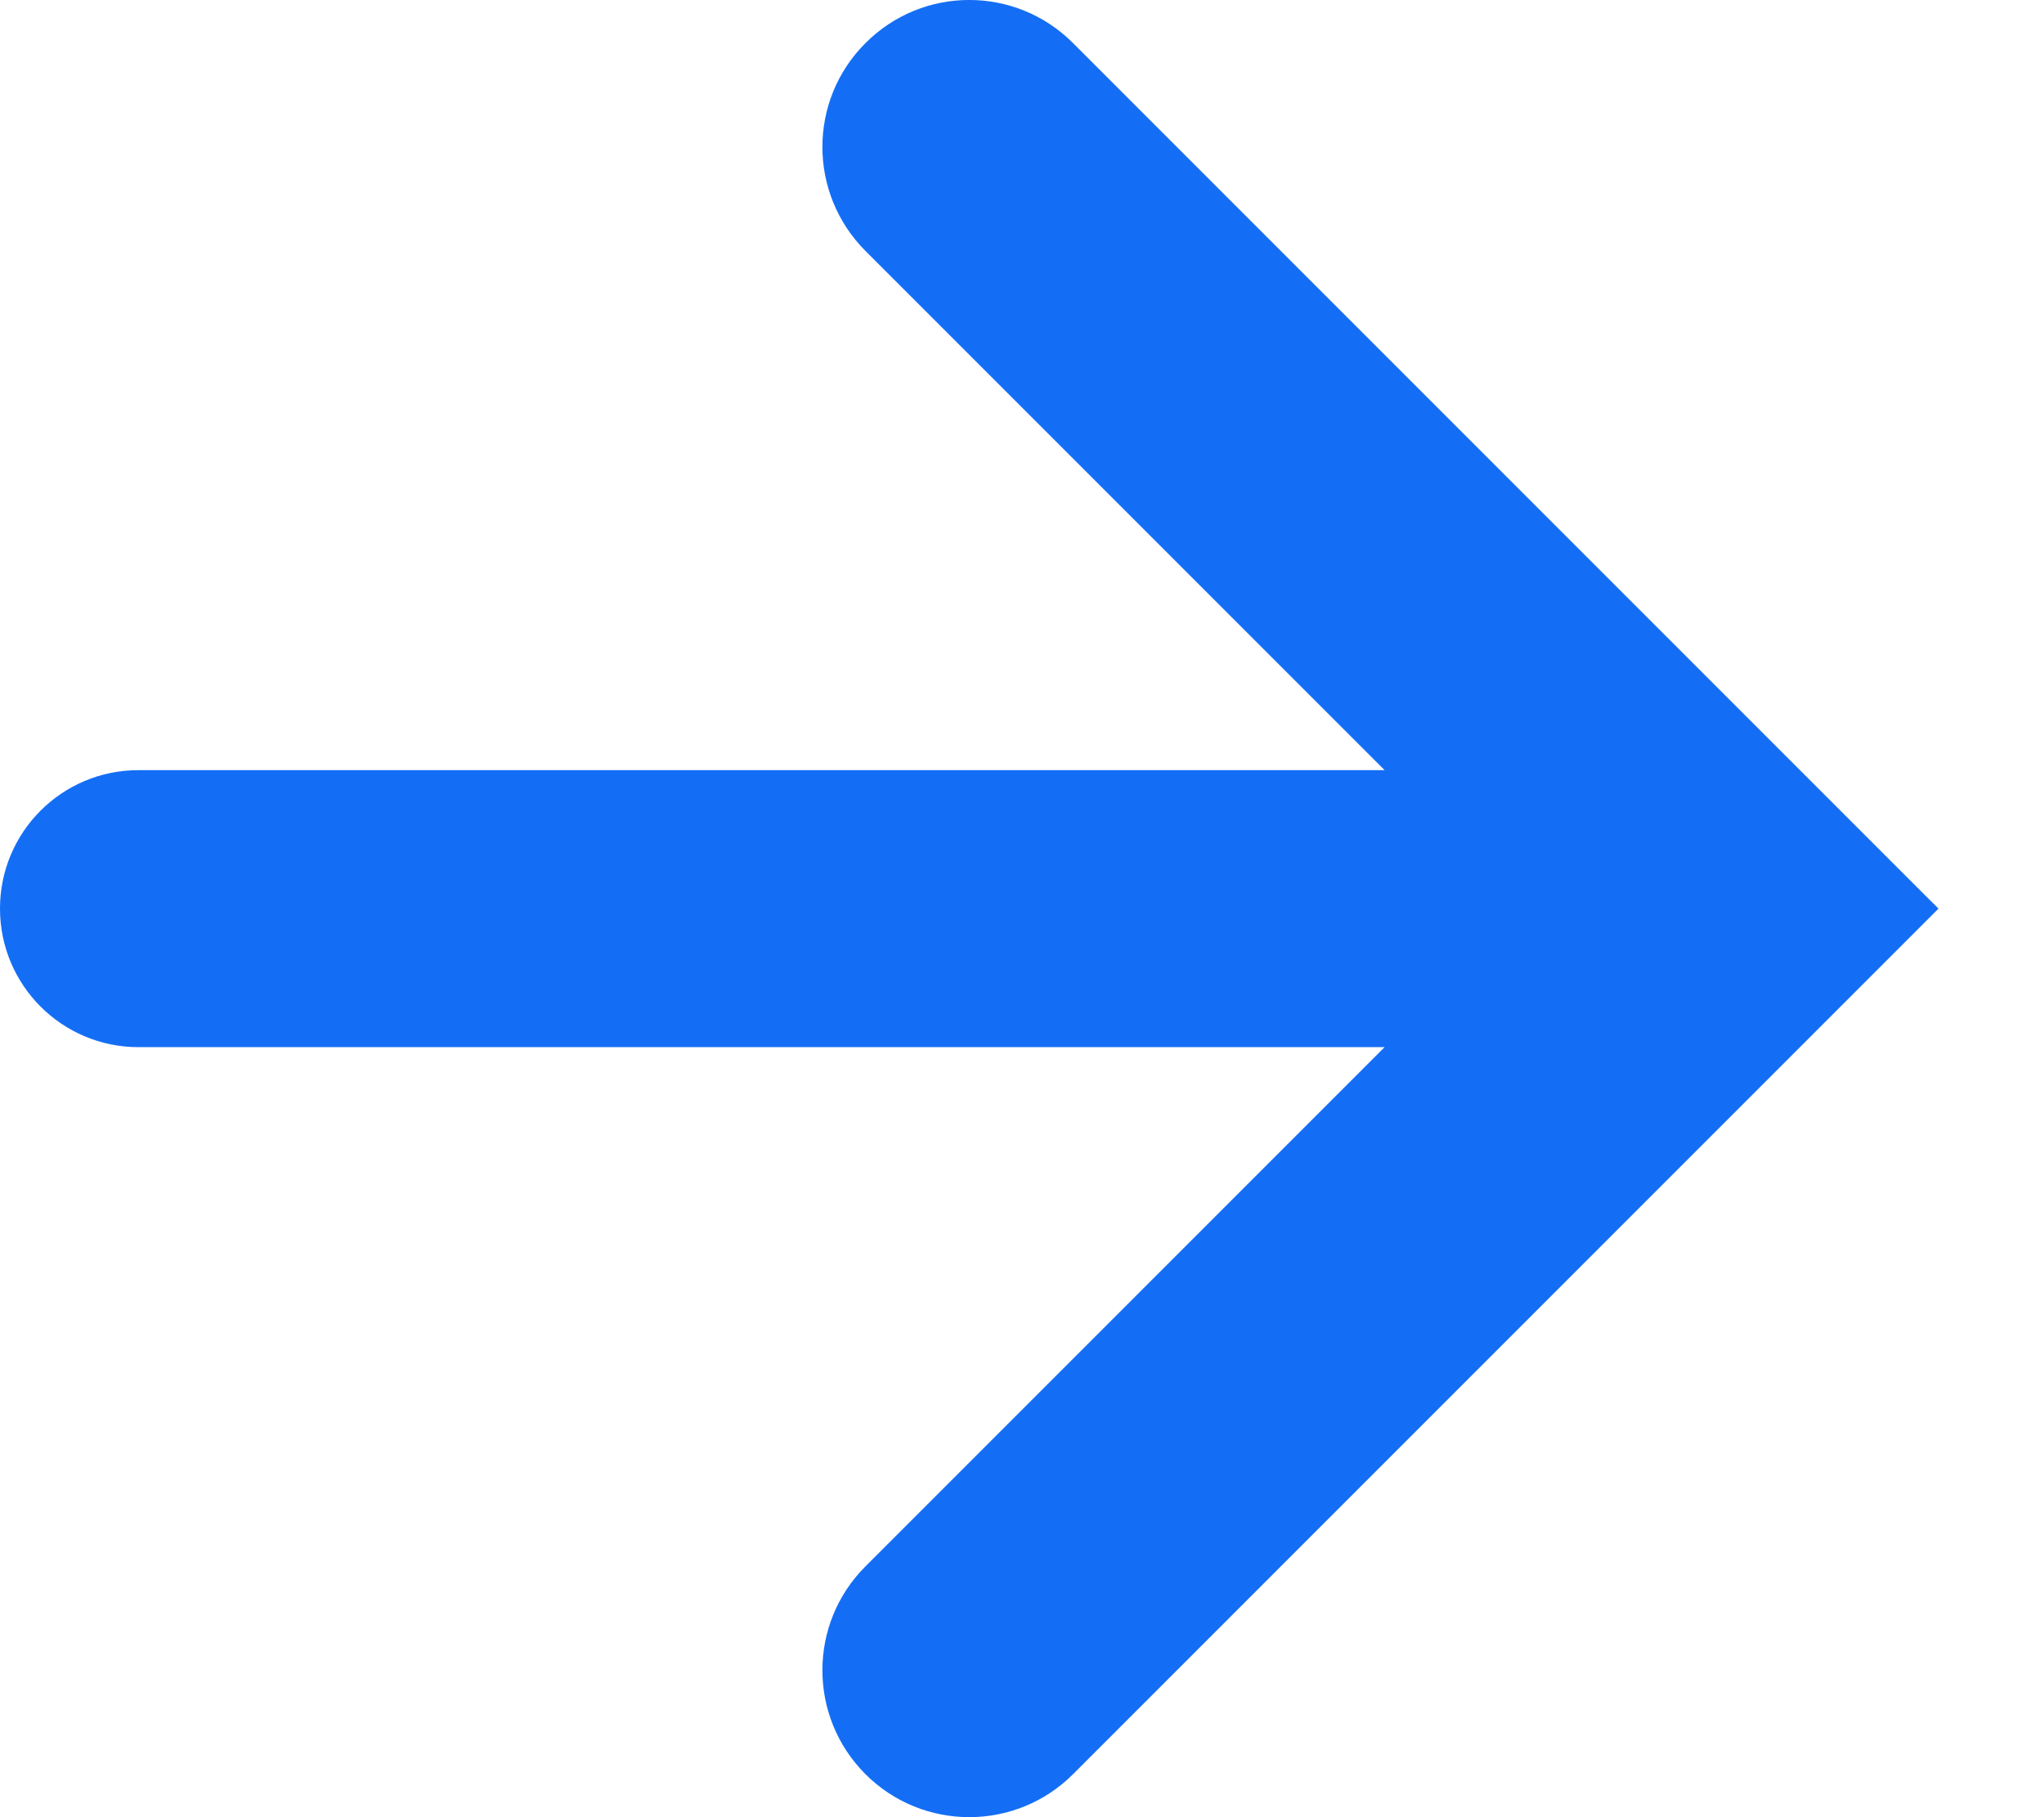 <?xml version="1.0" encoding="UTF-8"?> <svg xmlns="http://www.w3.org/2000/svg" width="18" height="16" viewBox="0 0 18 16" fill="none"><path d="M7.621 13.792C7.116 14.297 7.116 15.115 7.621 15.621C8.126 16.126 8.945 16.126 9.45 15.621L16.966 8.105L17.071 8L16.966 7.896L9.45 0.38C8.945 -0.127 8.126 -0.127 7.621 0.38C7.116 0.884 7.116 1.703 7.621 2.209L12.193 6.781H1.219C0.546 6.781 -9.39369e-05 7.326 -9.39369e-05 8C-9.39369e-05 8.674 0.546 9.22 1.219 9.22H12.193L7.621 13.792Z" fill="#146EF5"></path></svg> 